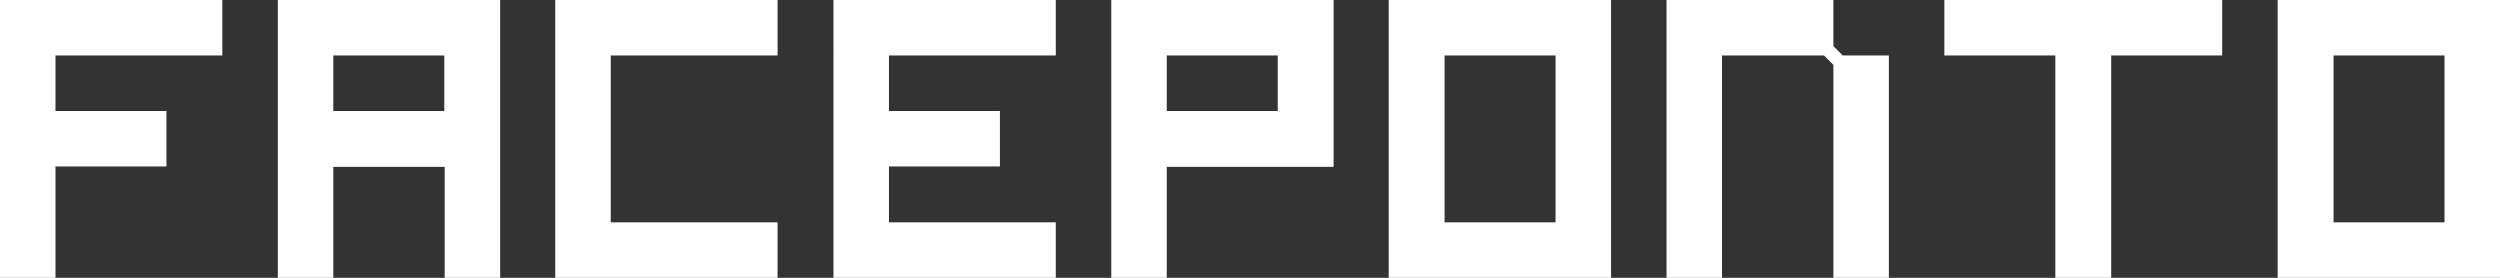 <svg version="1.1" id="Layer_1" xmlns="http://www.w3.org/2000/svg" xmlns:xlink="http://www.w3.org/1999/xlink" x="0px" y="0px"
   viewBox="0 0 639.8 71.1" style="enable-background:new 0 0 639.8 71.1;" xml:space="preserve">
<rect x="0" y="0" width="639.8" height="71.1" fill="#333333" stroke="none"/>
<style type="text/css">
  .st0{fill:#fff;}
</style>
<g id="foo">
  <path class="st0" d="M14.2,42.7v28.4H0V0h56.9v14.2H14.2v14.2h28.4v14.2H14.2z"/>
  <path class="st0" d="M71.1,0H128v71.1h-14.2V42.7H85.3v28.4H71.1V0z M85.3,14.2v14.2h28.4V14.2H85.3z"/>
  <path class="st0" d="M142.2,0H199v14.2h-42.7v42.7H199v14.2h-56.9V0z"/>
  <path class="st0" d="M227.5,42.7v14.2h42.7v14.2h-56.9V0h56.9v14.2h-42.7v14.2h28.4v14.2H227.5z"/>
  <path class="st0" d="M298.6,42.7v28.4h-14.2V0h56.9v42.7H298.6z M327,14.2h-28.4v14.2H327V14.2z"/>
  <path class="st0" d="M412.3,71.1h-56.9V0h56.9V71.1z M398.1,14.2h-28.4v42.7h28.4V14.2z"/>
  <path class="st0" d="M440.7,71.1h-14.2V0h42.7v11.8l2.4,2.4h11.8v56.9h-14.2V16.6l-2.4-2.4h-26.1V71.1z"/>
  <path class="st0" d="M497.6,0h71.1v14.2h-28.4v56.9H526V14.2h-28.4V0z"/>
  <path class="st0" d="M639.8,71.1h-56.9V0h56.9V71.1z M625.6,14.2h-28.4v42.7h28.4V14.2z"/>
</g>
</svg>
